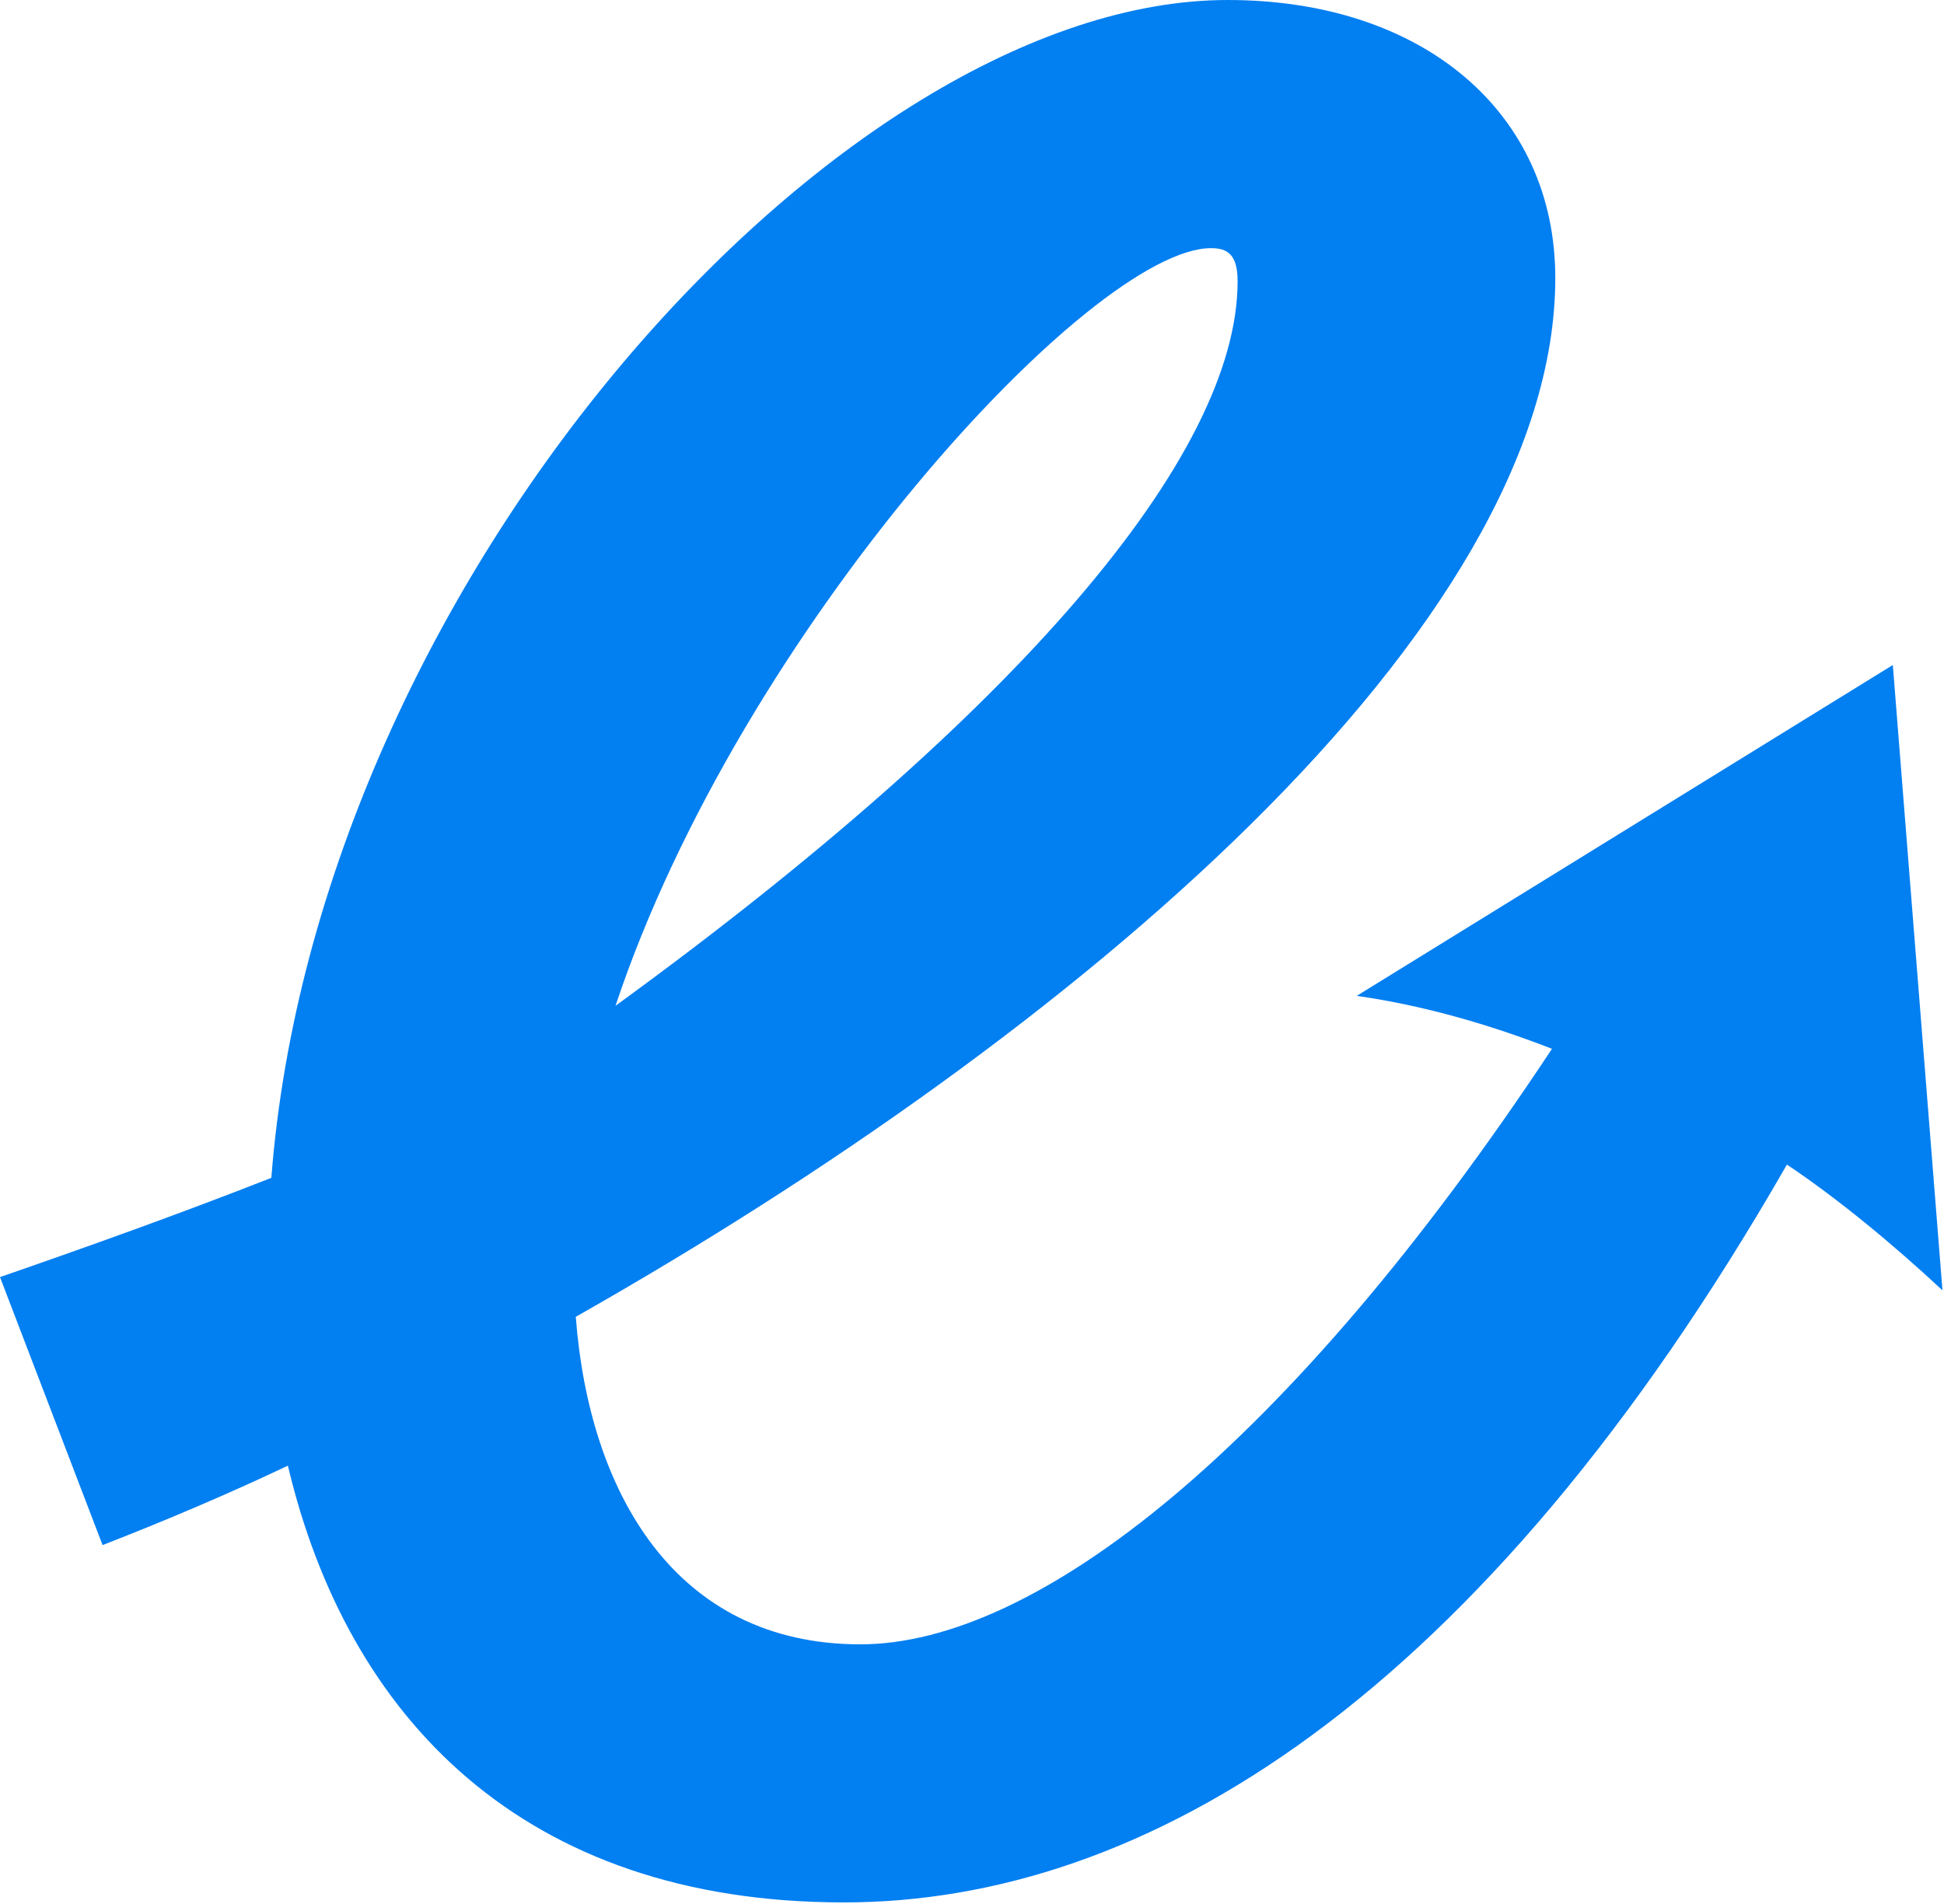 <svg width="689" height="675" viewBox="0 0 689 675" fill="none" xmlns="http://www.w3.org/2000/svg">
<path d="M670.861 235.74L688.454 457.405C670.861 440.986 650.923 424.566 633.33 412.837C524.257 602.837 405.801 674.38 299.073 674.38C185.308 674.38 123.148 608.701 102.037 519.565C79.753 530.121 57.469 539.504 36.358 547.713L0 452.714C30.494 442.158 63.333 430.43 96.172 417.529C112.592 205.246 297.9 0 435.121 0C504.319 0 551.232 39.876 551.232 98.518C551.232 222.838 379.998 367.097 204.073 466.788C208.764 528.948 239.258 582.898 304.937 582.898C367.097 582.898 456.232 513.701 550.059 371.788C528.948 363.578 505.491 356.541 480.862 353.023L670.861 235.74ZM429.257 87.963C387.035 87.963 262.715 222.838 218.147 356.541C360.06 253.332 438.64 161.851 438.64 99.691C438.64 90.308 435.121 87.963 429.257 87.963Z" fill="#027FF1"/>
</svg>
